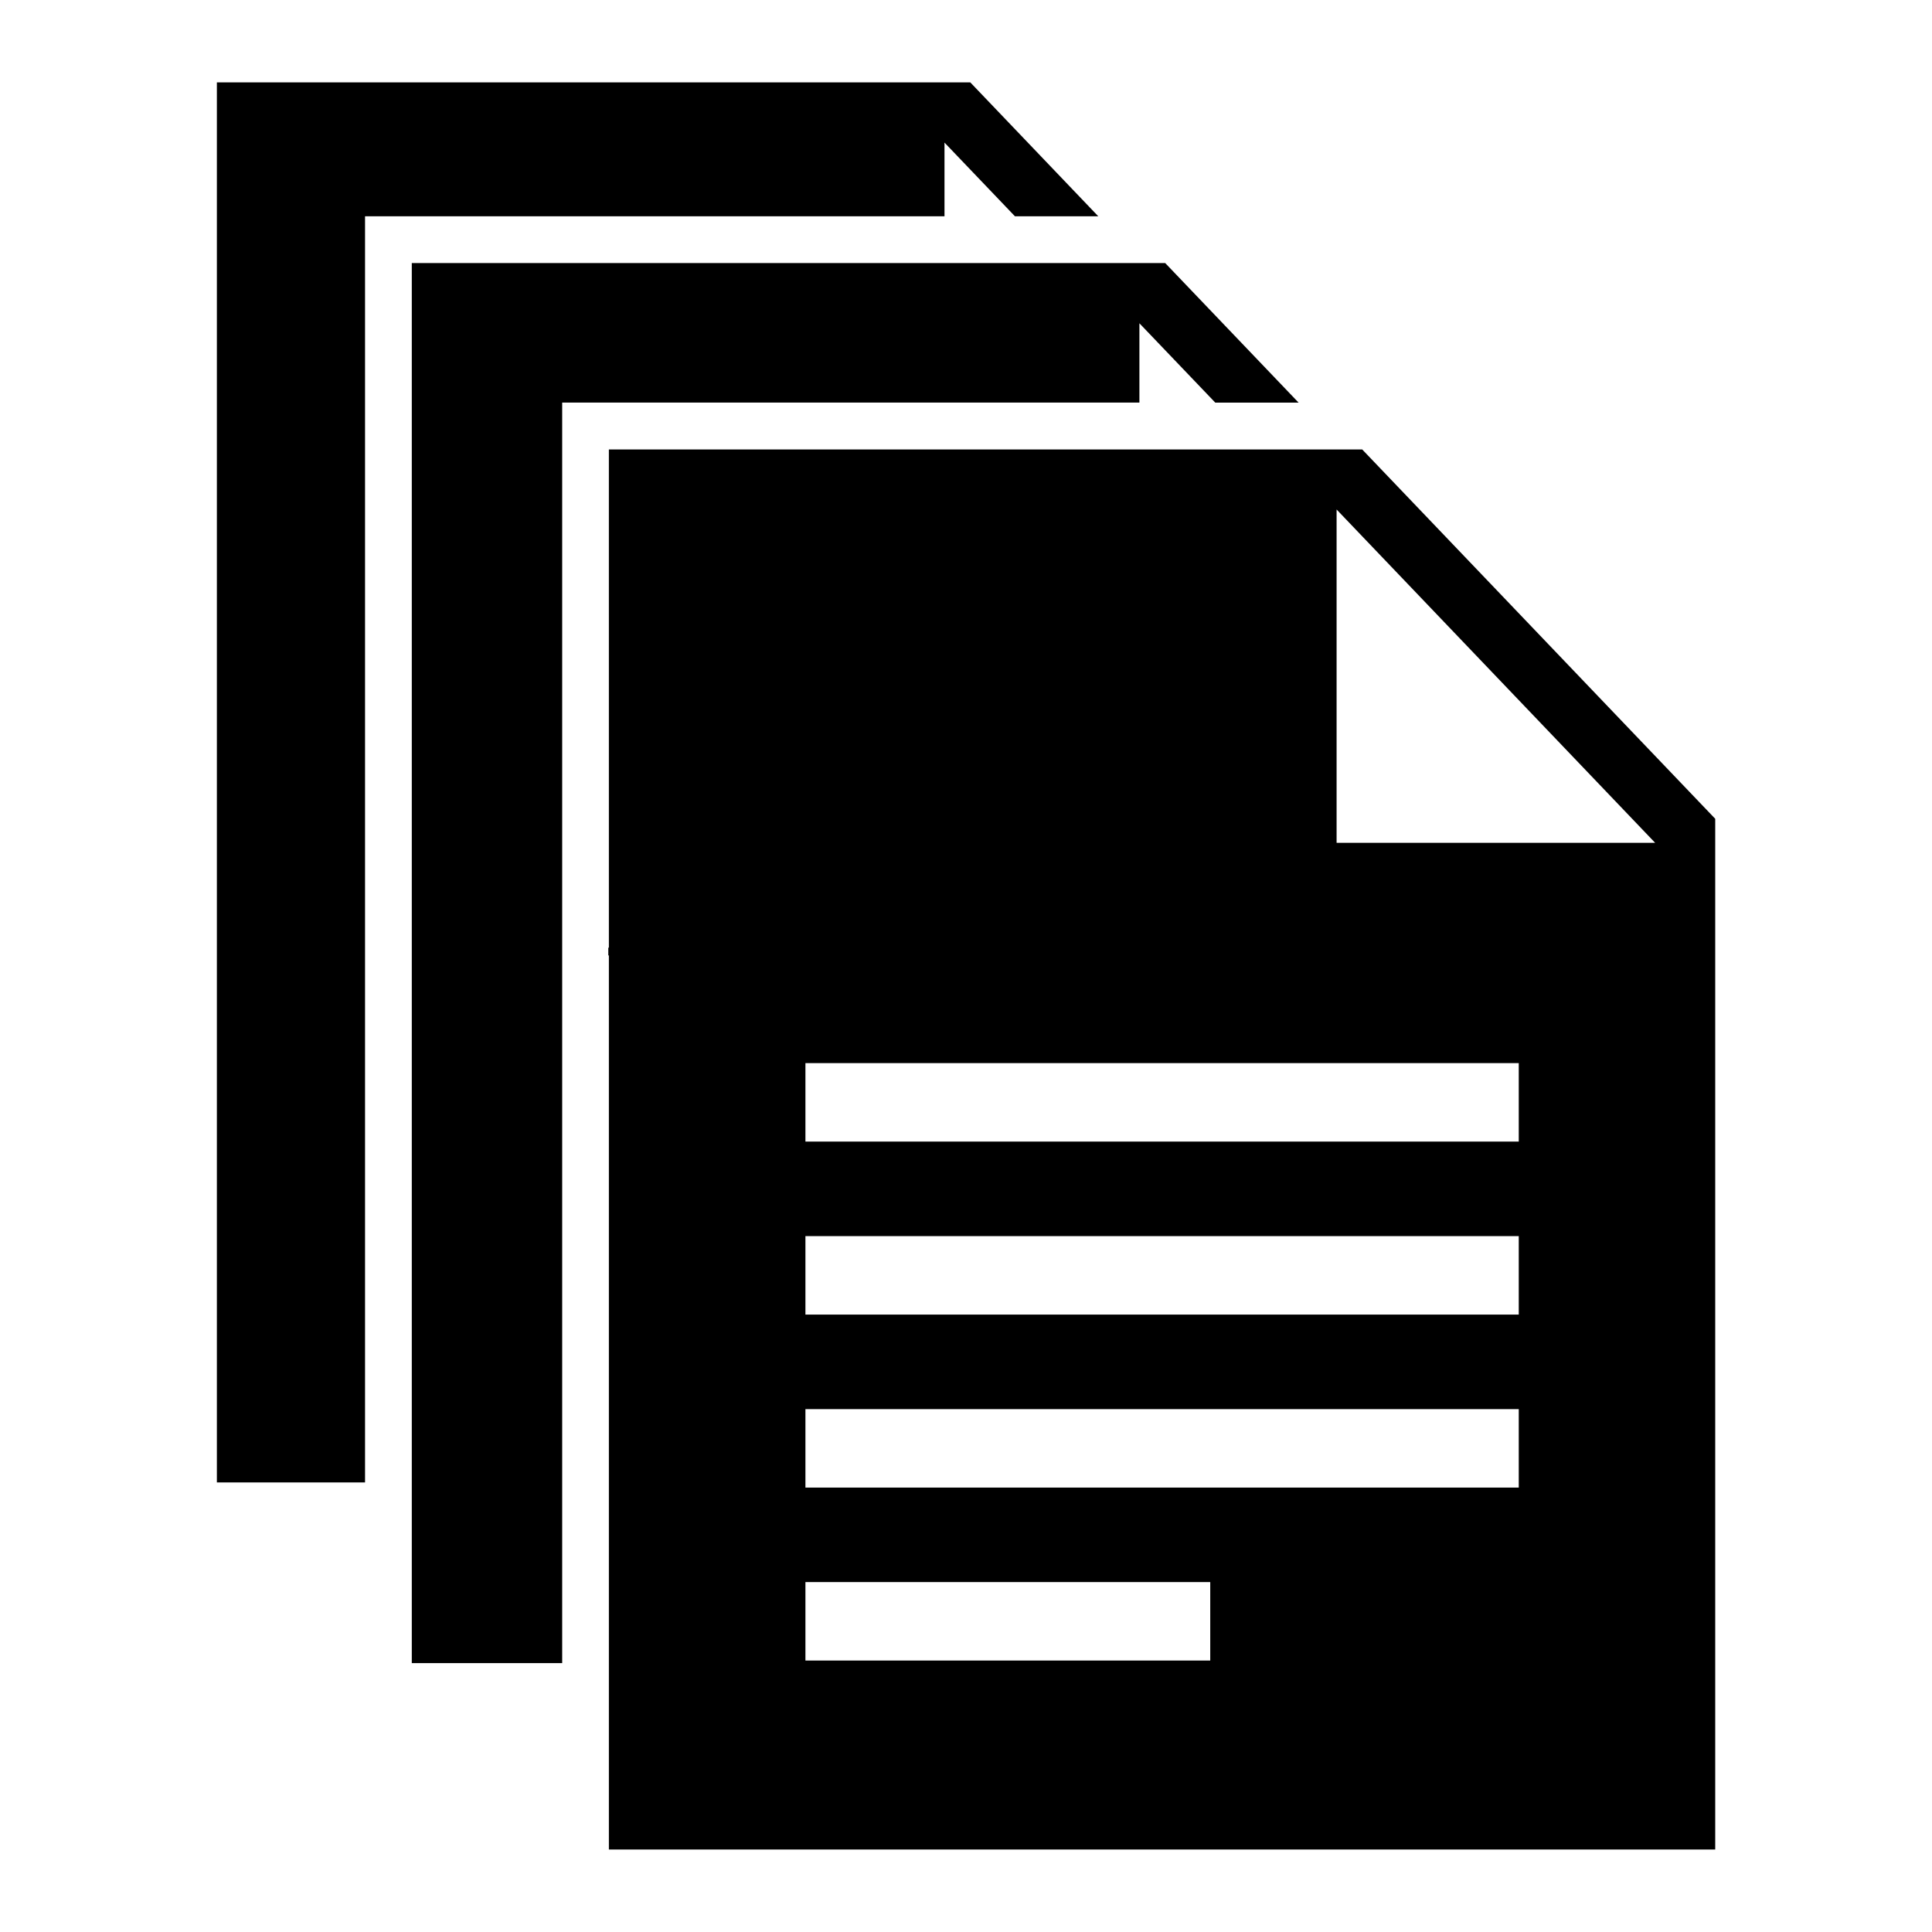 <?xml version="1.0" encoding="UTF-8"?>
<!-- The Best Svg Icon site in the world: iconSvg.co, Visit us! https://iconsvg.co -->
<svg fill="#000000" width="800px" height="800px" version="1.1" viewBox="144 144 512 512" xmlns="http://www.w3.org/2000/svg">
 <path d="m305.36 395.14h-0.152v2.055h0.152v236.95h293.19v-273.16l-93.543-97.867h-199.65zm52.086 168.13h107.28v20.797h-107.28zm0-45.844h189.04v20.797h-189.04v-20.797zm0-45.844h189.04v20.797h-189.04v-20.797zm0-45.844h189.04v20.797h-189.04v-20.797zm225.18-58.387h-84.414v-88.328zm-329.5-153.64h199.66l35.352 36.984h-22.082l-20.102-21.023v21.012h-152.97v334.06h-39.855v-371.04zm-51.645-47.883h199.65l33.918 35.488h-22.082l-18.668-19.527v19.527h-153.56v335.55h-39.266v-371.04z" fill-rule="evenodd"/>
</svg>